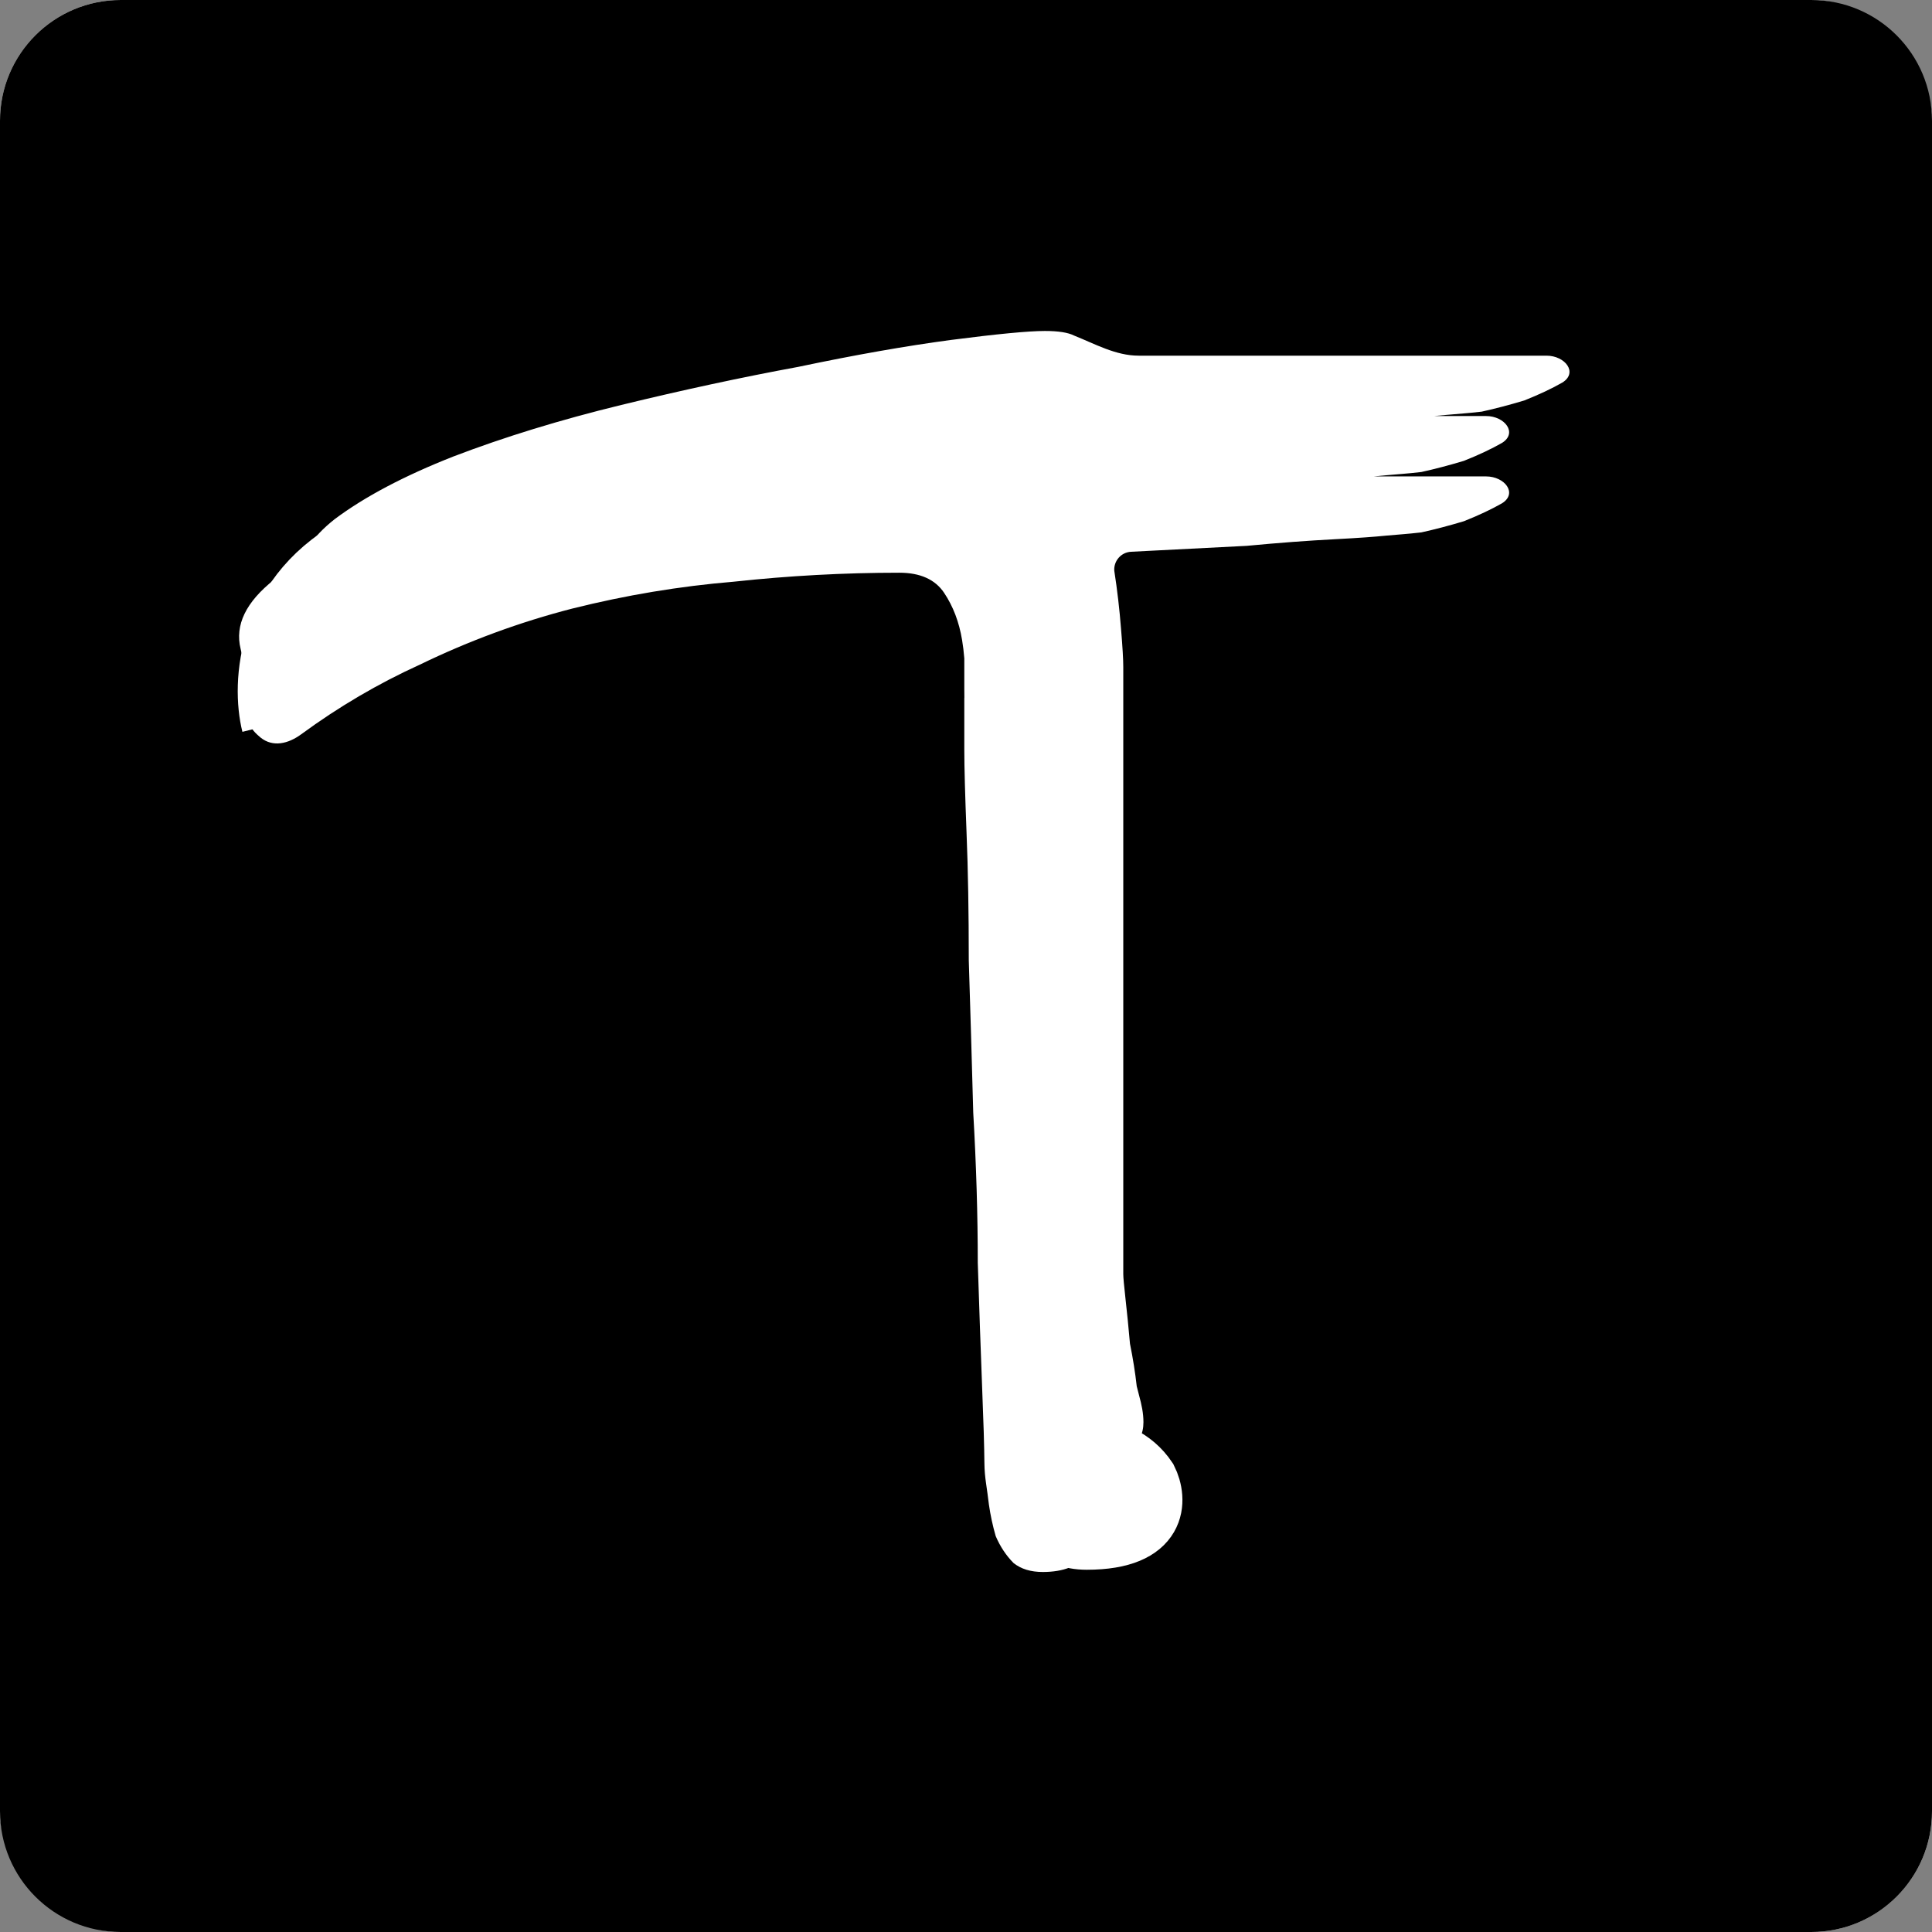 <svg width="32" height="32" viewBox="0 0 32 32" fill="none" xmlns="http://www.w3.org/2000/svg">
<rect x="0" y="0" width="32" height="32" fill="#808080" stroke="none"/>
<rect width="32" height="32" rx="2" fill="white"/>
<path fill-rule="evenodd" clip-rule="evenodd" d="M32 2C32 0.895 31.105 0 30 0H2C0.895 0 0 0.895 0 2V30C0 31.105 0.895 32 2 32H30C31.105 32 32 31.105 32 30V2ZM15.972 11.565L15.973 11.554C15.972 11.505 15.972 11.46 15.972 11.418V10.905C15.964 10.8 15.951 10.699 15.935 10.6C15.886 10.303 15.787 10.043 15.638 9.82C15.49 9.598 15.242 9.486 14.896 9.486C13.981 9.486 13.065 9.536 12.15 9.635C11.259 9.709 10.369 9.857 9.478 10.08C8.612 10.303 7.771 10.612 6.955 11.008C6.264 11.322 5.609 11.707 4.989 12.162C4.775 12.319 4.52 12.382 4.314 12.215V12.215C4.28 12.187 4.231 12.142 4.203 12.108C4.081 11.958 4.008 11.839 3.986 11.75C3.948 11.598 3.952 11.447 3.998 11.298C4.053 11.121 4.031 10.931 3.986 10.75V10.75C3.887 10.354 4.072 9.971 4.542 9.6V9.6C4.827 9.386 5.047 9.086 5.291 8.827C5.363 8.751 5.447 8.675 5.542 8.6C6.037 8.229 6.693 7.882 7.509 7.561C8.35 7.239 9.278 6.954 10.292 6.707C11.307 6.46 12.284 6.249 13.224 6.076C14.164 5.878 15.005 5.73 15.748 5.631C16.514 5.532 17.034 5.482 17.306 5.482C17.529 5.482 17.689 5.507 17.788 5.557V5.557C18.141 5.698 18.48 5.891 18.86 5.891H25.615C25.924 5.891 26.141 6.172 25.878 6.336V6.336C25.705 6.435 25.495 6.534 25.247 6.633C25 6.707 24.765 6.769 24.542 6.818C24.418 6.832 24.317 6.842 24.239 6.848C24.145 6.856 24.05 6.863 23.956 6.872C23.897 6.878 23.828 6.885 23.751 6.891H24.615C24.924 6.891 25.141 7.172 24.878 7.336V7.336C24.705 7.435 24.495 7.534 24.247 7.633C24 7.707 23.765 7.769 23.542 7.818C23.418 7.832 23.317 7.842 23.239 7.848C23.145 7.856 23.05 7.863 22.956 7.872C22.897 7.878 22.828 7.885 22.751 7.891H24.615C24.924 7.891 25.141 8.172 24.878 8.336V8.336C24.705 8.435 24.495 8.534 24.247 8.633C24 8.707 23.765 8.769 23.542 8.818C23.418 8.832 23.317 8.842 23.239 8.848C23.145 8.856 23.05 8.863 22.956 8.872C22.77 8.891 22.495 8.911 22.132 8.93C21.662 8.954 21.167 8.992 20.648 9.041C20.153 9.066 19.671 9.09 19.201 9.115C19.027 9.125 18.872 9.133 18.735 9.139C18.571 9.146 18.445 9.289 18.456 9.453V9.453C18.506 9.775 18.543 10.096 18.568 10.418C18.593 10.715 18.605 10.925 18.605 11.049V12.051V13.906V16.096V18.285V20.104V21.105C18.605 21.155 18.617 21.291 18.642 21.514C18.667 21.736 18.692 21.984 18.716 22.256C18.766 22.503 18.803 22.738 18.828 22.961C18.843 23.021 18.857 23.074 18.869 23.121C18.908 23.262 18.939 23.408 18.939 23.555V23.555C18.939 23.753 18.865 23.889 18.716 23.963C18.593 24.012 18.444 24.037 18.271 24.037C18.11 24.037 17.974 24.005 17.862 23.939C17.846 23.93 17.826 23.943 17.828 23.961V23.961C17.843 24.021 17.857 24.074 17.869 24.121C17.908 24.262 17.939 24.408 17.939 24.555V24.555C17.939 24.669 17.914 24.762 17.865 24.835C17.84 24.873 17.823 24.916 17.828 24.961V24.961C17.843 25.021 17.857 25.074 17.869 25.121C17.908 25.262 17.939 25.408 17.939 25.555V25.555C17.939 25.753 17.865 25.889 17.716 25.963C17.593 26.012 17.444 26.037 17.271 26.037C17.073 26.037 16.912 25.988 16.788 25.889C16.665 25.765 16.566 25.616 16.492 25.443C16.442 25.27 16.405 25.097 16.38 24.924C16.364 24.795 16.348 24.676 16.332 24.568C16.316 24.459 16.306 24.349 16.305 24.239C16.302 23.947 16.29 23.545 16.269 23.031C16.244 22.388 16.22 21.683 16.195 20.916C16.195 20.124 16.17 19.296 16.12 18.43C16.096 17.539 16.071 16.698 16.046 15.906C16.046 15.115 16.034 14.409 16.009 13.791C15.985 13.172 15.972 12.715 15.972 12.418V11.565Z" fill="black"/>
<path d="M4.5 12C4.333 11.333 4.4 9.8 6 9" stroke="white"/>
<path d="M18 25.5C19.2 25.5 19.167 24.833 19 24.5C18.535 23.803 17.442 23.836 17.348 24.668C17.294 25.139 17.441 25.5 18 25.5Z" fill="white" stroke="white"/>
</svg>
